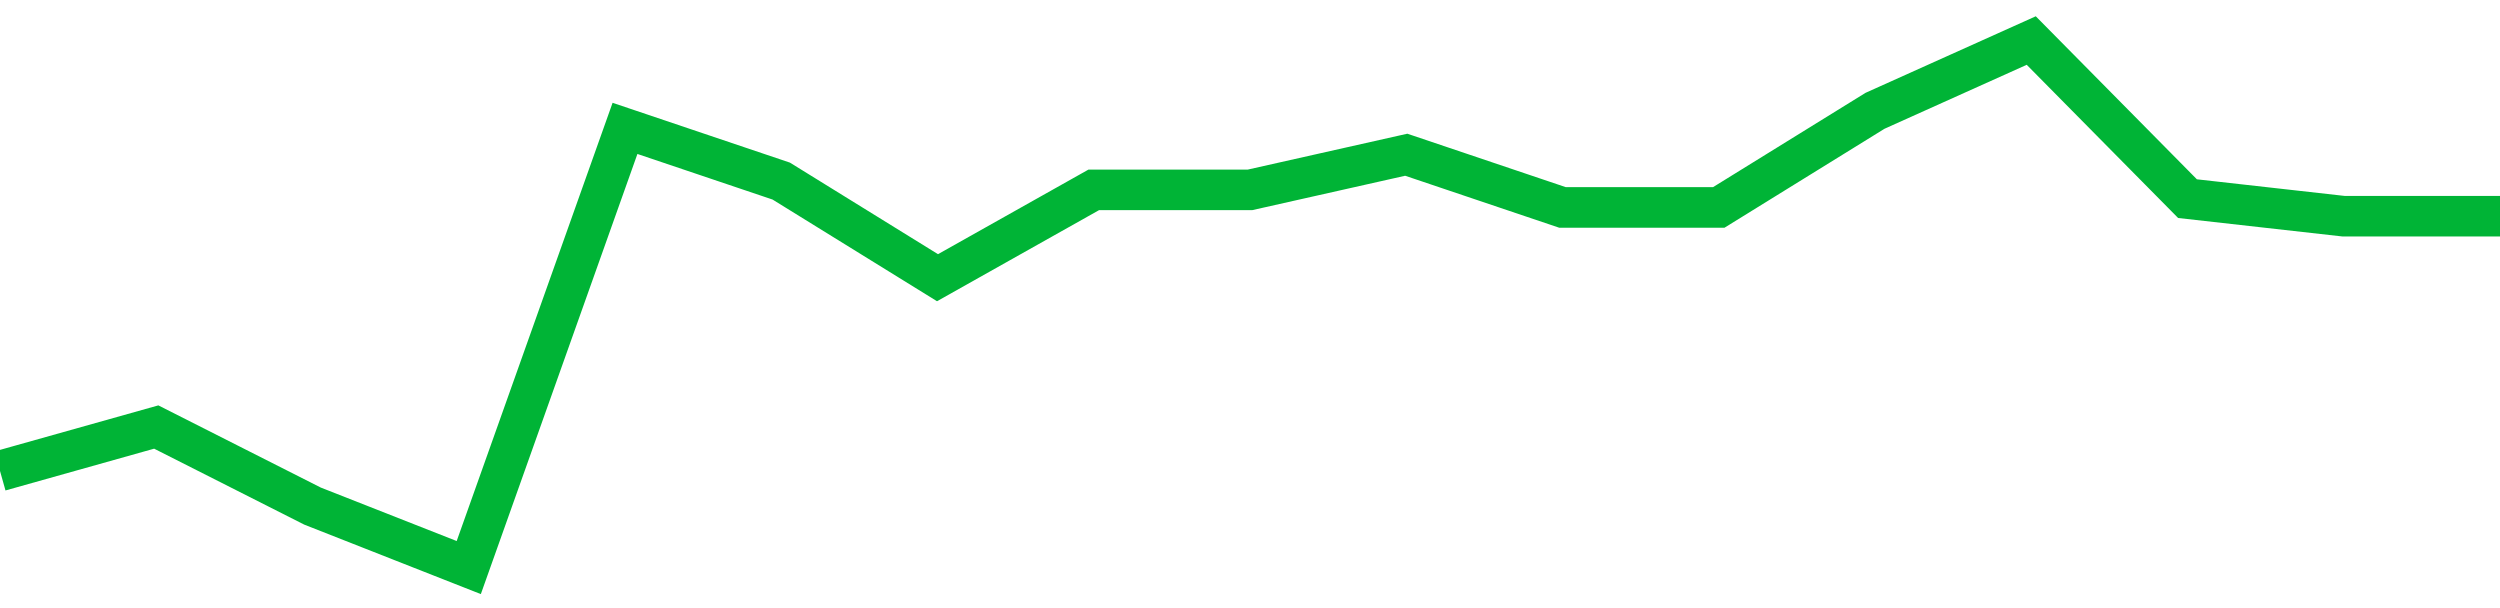 <!-- Generated with https://github.com/jxxe/sparkline/ --><svg viewBox="0 0 185 45" class="sparkline" xmlns="http://www.w3.org/2000/svg"><path class="sparkline--fill" d="M 0 34.85 L 0 34.85 L 11.562 31.6 L 23.125 37.45 L 34.688 42 L 46.25 9.5 L 57.812 13.4 L 69.375 20.55 L 80.938 14.05 L 92.5 14.05 L 104.062 11.45 L 115.625 15.35 L 127.188 15.35 L 138.75 8.2 L 150.312 3 L 161.875 14.7 L 173.438 16 L 185 16 V 45 L 0 45 Z" stroke="none" fill="none" ></path><path class="sparkline--line" d="M 0 34.85 L 0 34.85 L 11.562 31.6 L 23.125 37.45 L 34.688 42 L 46.25 9.5 L 57.812 13.4 L 69.375 20.55 L 80.938 14.05 L 92.5 14.05 L 104.062 11.45 L 115.625 15.35 L 127.188 15.35 L 138.75 8.2 L 150.312 3 L 161.875 14.7 L 173.438 16 L 185 16" fill="none" stroke-width="3" stroke="#00B436" ></path></svg>
